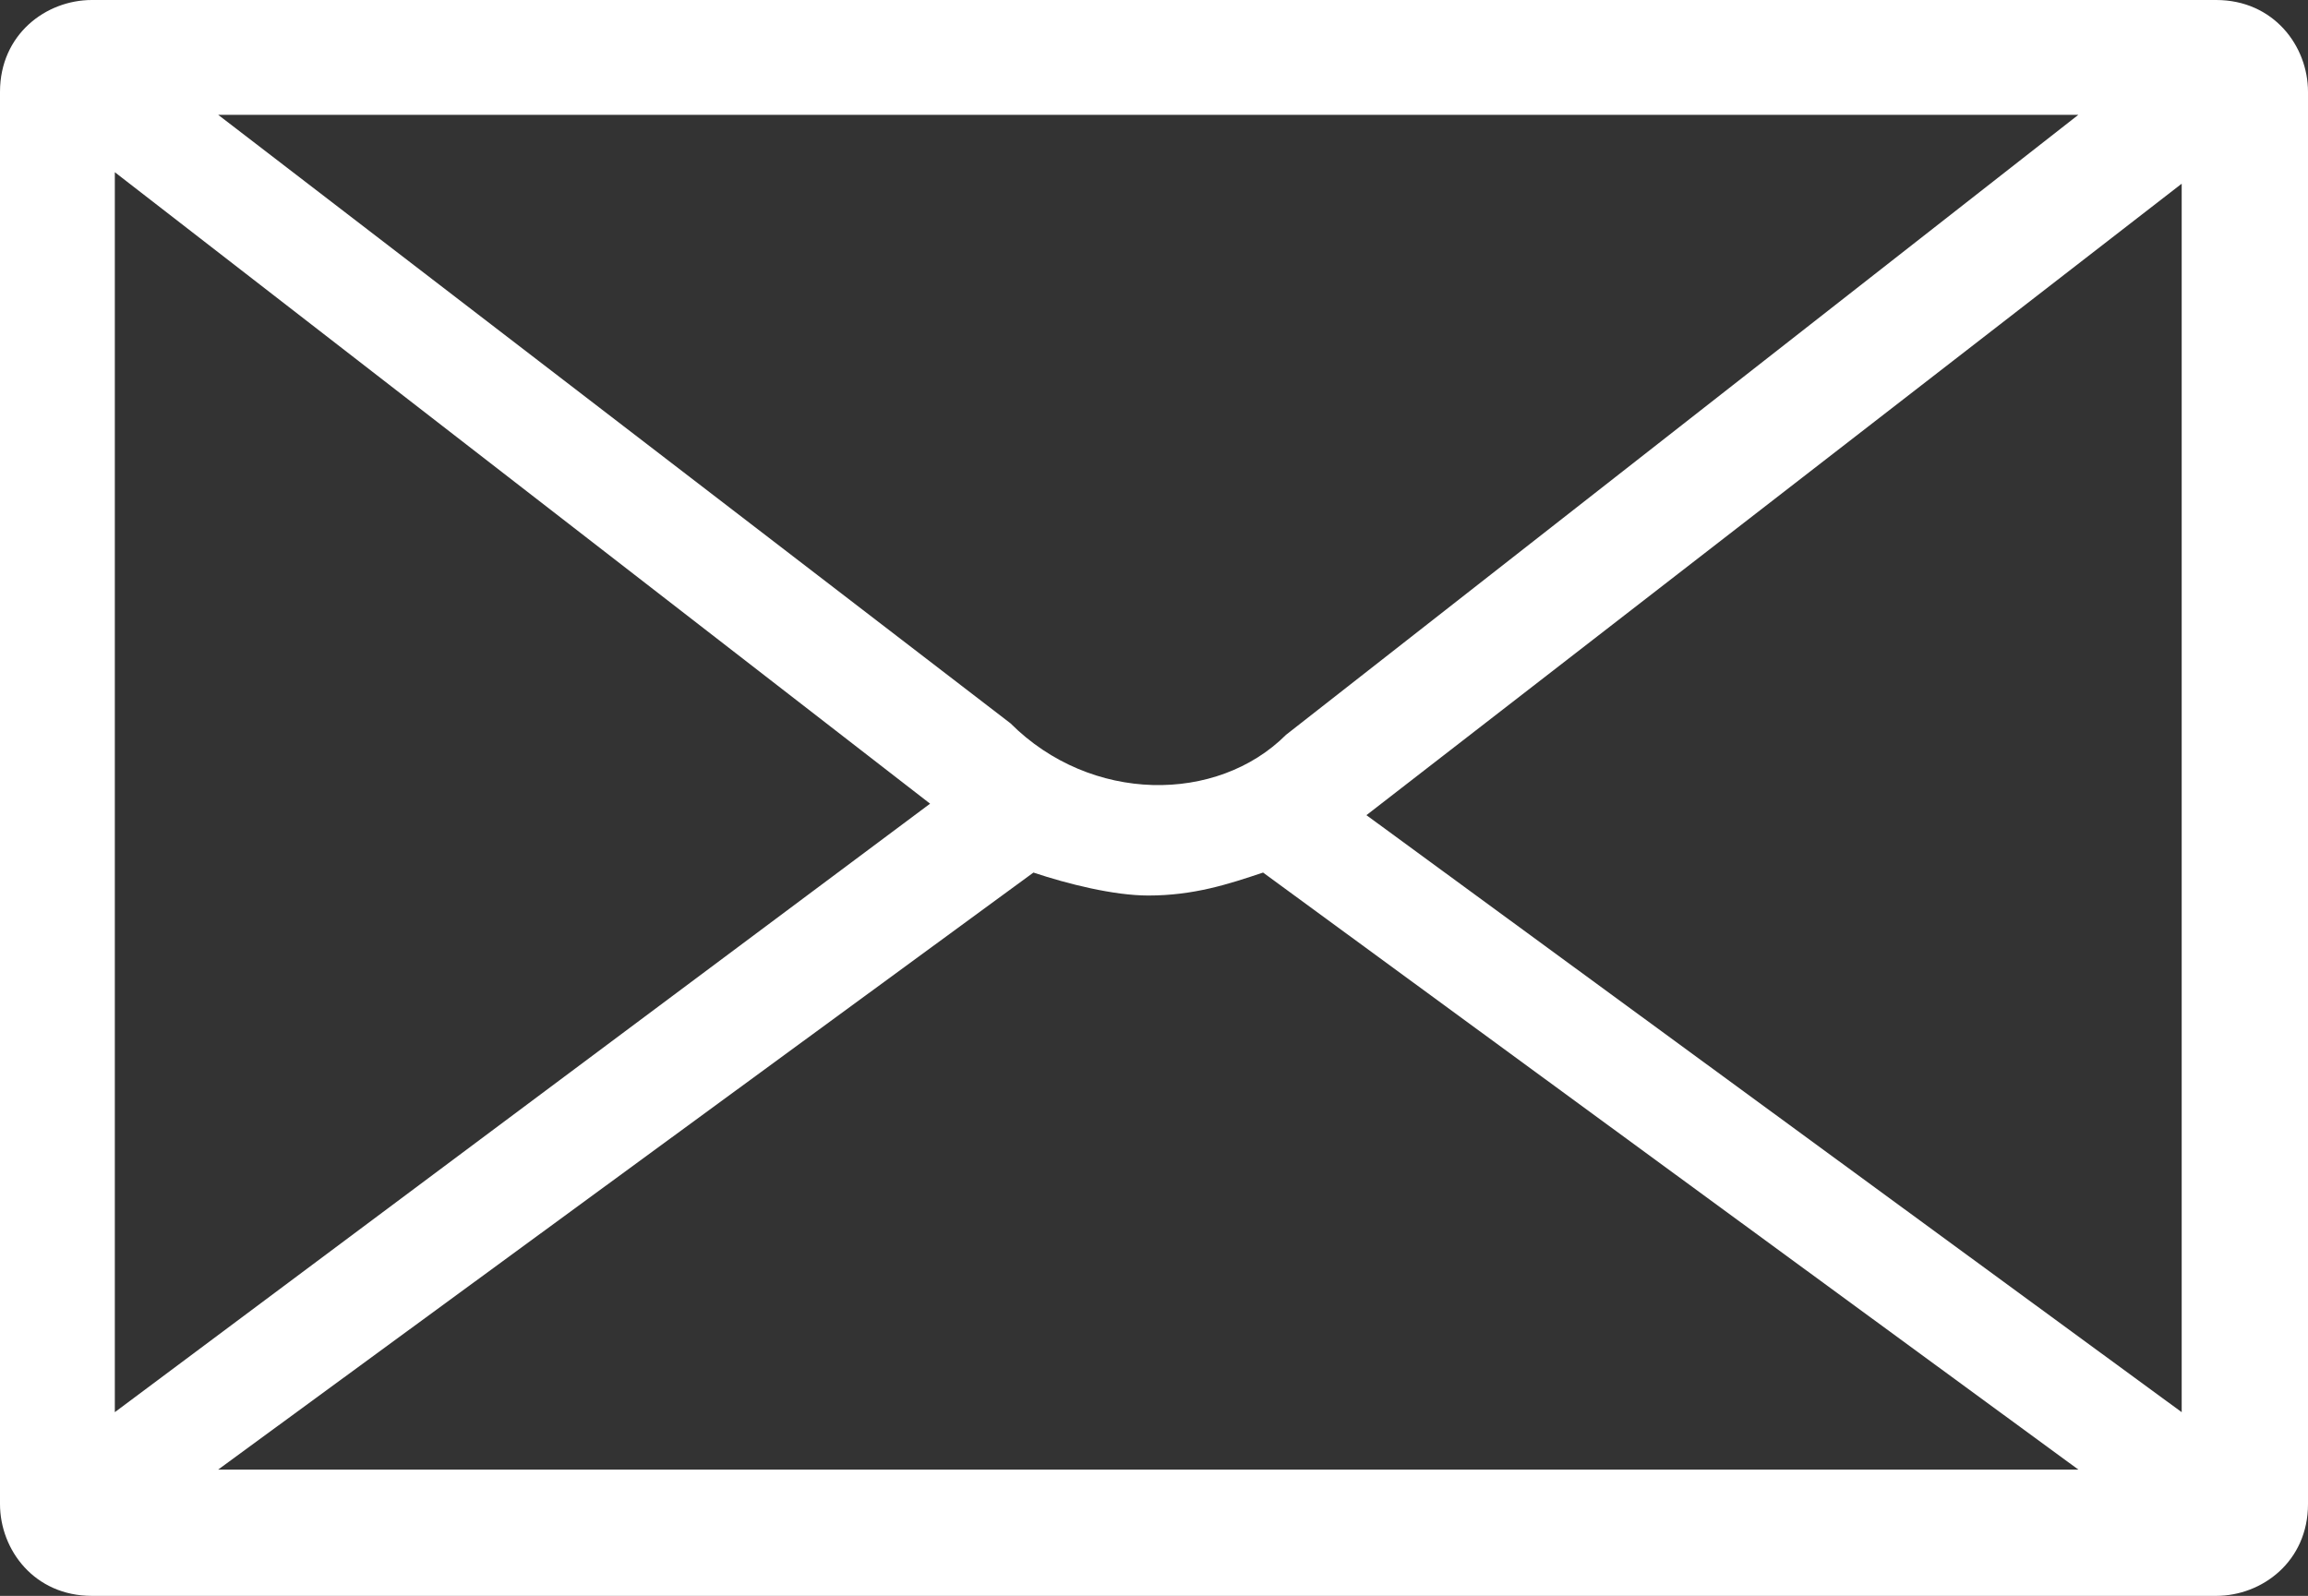 <?xml version="1.0" encoding="utf-8"?>
<!-- Generator: Adobe Illustrator 17.1.0, SVG Export Plug-In . SVG Version: 6.00 Build 0)  -->
<!DOCTYPE svg PUBLIC "-//W3C//DTD SVG 1.1//EN" "http://www.w3.org/Graphics/SVG/1.1/DTD/svg11.dtd">
<svg version="1.1" id="Layer_1" xmlns="http://www.w3.org/2000/svg" xmlns:xlink="http://www.w3.org/1999/xlink" x="0px" y="0px"
	 viewBox="0 0 20.1 13.9" enable-background="new 0 0 20.1 13.9" xml:space="preserve">
<rect x="0" y="0" width="20.1" height="13.9" fill="#333333" stroke="none"/>
<path fill="#FFFFFF" d="M19.3,0H0.8C0.4,0,0,0.3,0,0.8v12.3c0,0.4,0.3,0.8,0.8,0.8h18.5c0.4,0,0.8-0.3,0.8-0.8V0.8
	C20.1,0.4,19.8,0,19.3,0z M11.2,6.4C10.6,7,9.5,7,8.8,6.3L1.9,1h16.2L11.2,6.4z M8.1,7L1,12.3V1.5L8.1,7z M9,7.6
	c0.3,0.1,0.7,0.2,1,0.2c0.4,0,0.7-0.1,1-0.2l7.1,5.2H1.9L9,7.6z M11.9,7.1l7.1-5.5v10.7L11.9,7.1z"/>
</svg>
